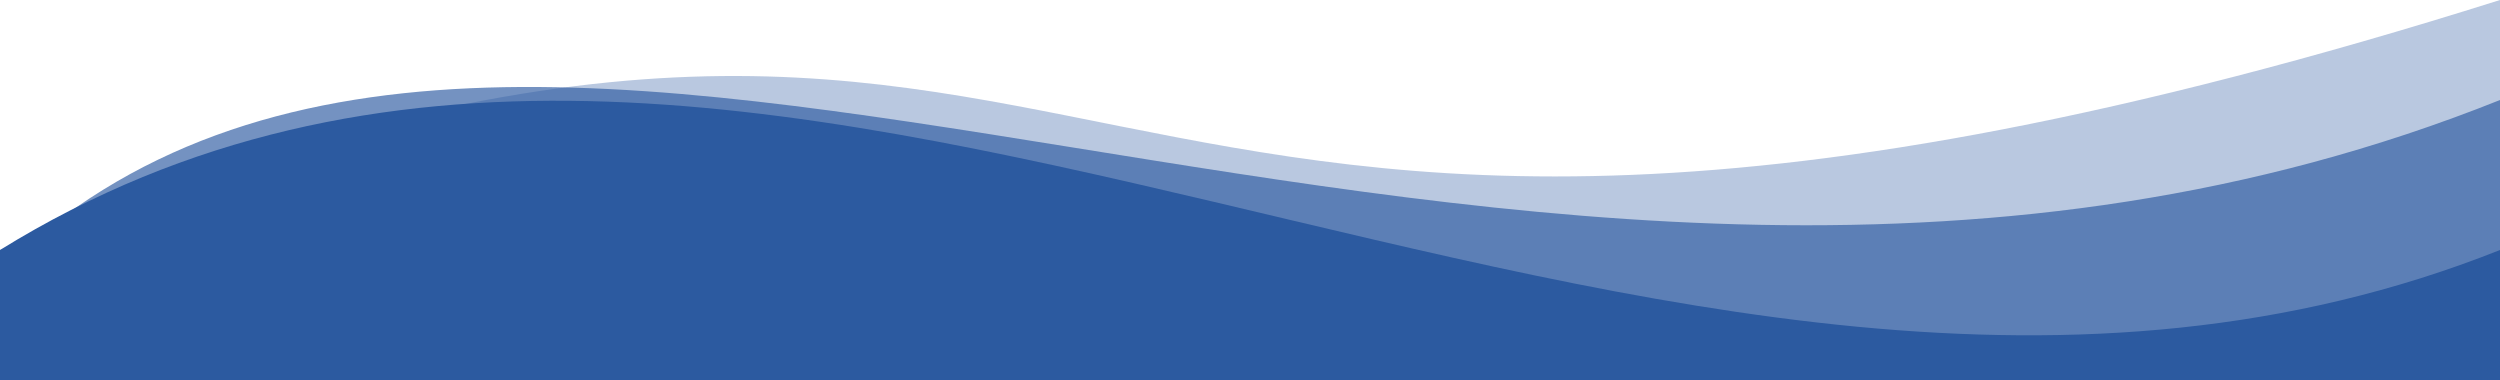 <?xml version="1.0" encoding="UTF-8" standalone="no"?>
<svg
   viewBox="0 0 500 76"
   version="1.1"
   id="svg3"
   sodipodi:docname="wave-up.svg"
   width="500"
   height="76"
   inkscape:version="1.3.2 (091e20e, 2023-11-25, custom)"
   xmlns:inkscape="http://www.inkscape.org/namespaces/inkscape"
   xmlns:sodipodi="http://sodipodi.sourceforge.net/DTD/sodipodi-0.dtd"
   xmlns="http://www.w3.org/2000/svg"
   xmlns:svg="http://www.w3.org/2000/svg">
  <defs
     id="defs3" />
  <sodipodi:namedview
     id="namedview3"
     pagecolor="#ffffff"
     bordercolor="#666666"
     borderopacity="1.0"
     inkscape:showpageshadow="2"
     inkscape:pageopacity="0.0"
     inkscape:pagecheckerboard="true"
     inkscape:deskcolor="#d1d1d1"
     inkscape:zoom="1.057"
     inkscape:cx="372.28004"
     inkscape:cy="-194.41816"
     inkscape:window-width="1920"
     inkscape:window-height="1009"
     inkscape:window-x="1072"
     inkscape:window-y="-8"
     inkscape:window-maximized="1"
     inkscape:current-layer="layer1" />
  <g
     inkscape:groupmode="layer"
     id="layer1"
     inkscape:label="waves"
     inkscape:highlight-color="#2c5aa0"
     transform="matrix(1,0,0,-1,0,76)">
    <path
       d="m 0,26 c 236.343,95.347 195.134,-46.158 500,50 V 0 H 0"
       fill="#0e7452"
       opacity="0.5"
       id="path3"
       sodipodi:nodetypes="cccc"
       style="opacity:0.33;fill:#2c5aa0;fill-opacity:1"
       inkscape:label="wave-3" />
    <path
       d="M 0,22 C 104.165,122.23 300,-24 500,56 V 0 H 0"
       fill="#391b70"
       id="path1"
       sodipodi:nodetypes="cccc"
       style="opacity:0.66;fill:#2c5aa0;fill-opacity:1"
       inkscape:label="wave-2" />
    <path
       d="m 0,26 c 150.434,93.051 330.434,-67.404 500,0 V 0 H 0"
       fill="#0e7452"
       opacity="0.8"
       id="path2"
       sodipodi:nodetypes="cccc"
       style="opacity:1;fill:#2c5aa0;fill-opacity:1"
       inkscape:label="wave-1" />
  </g>
</svg>
